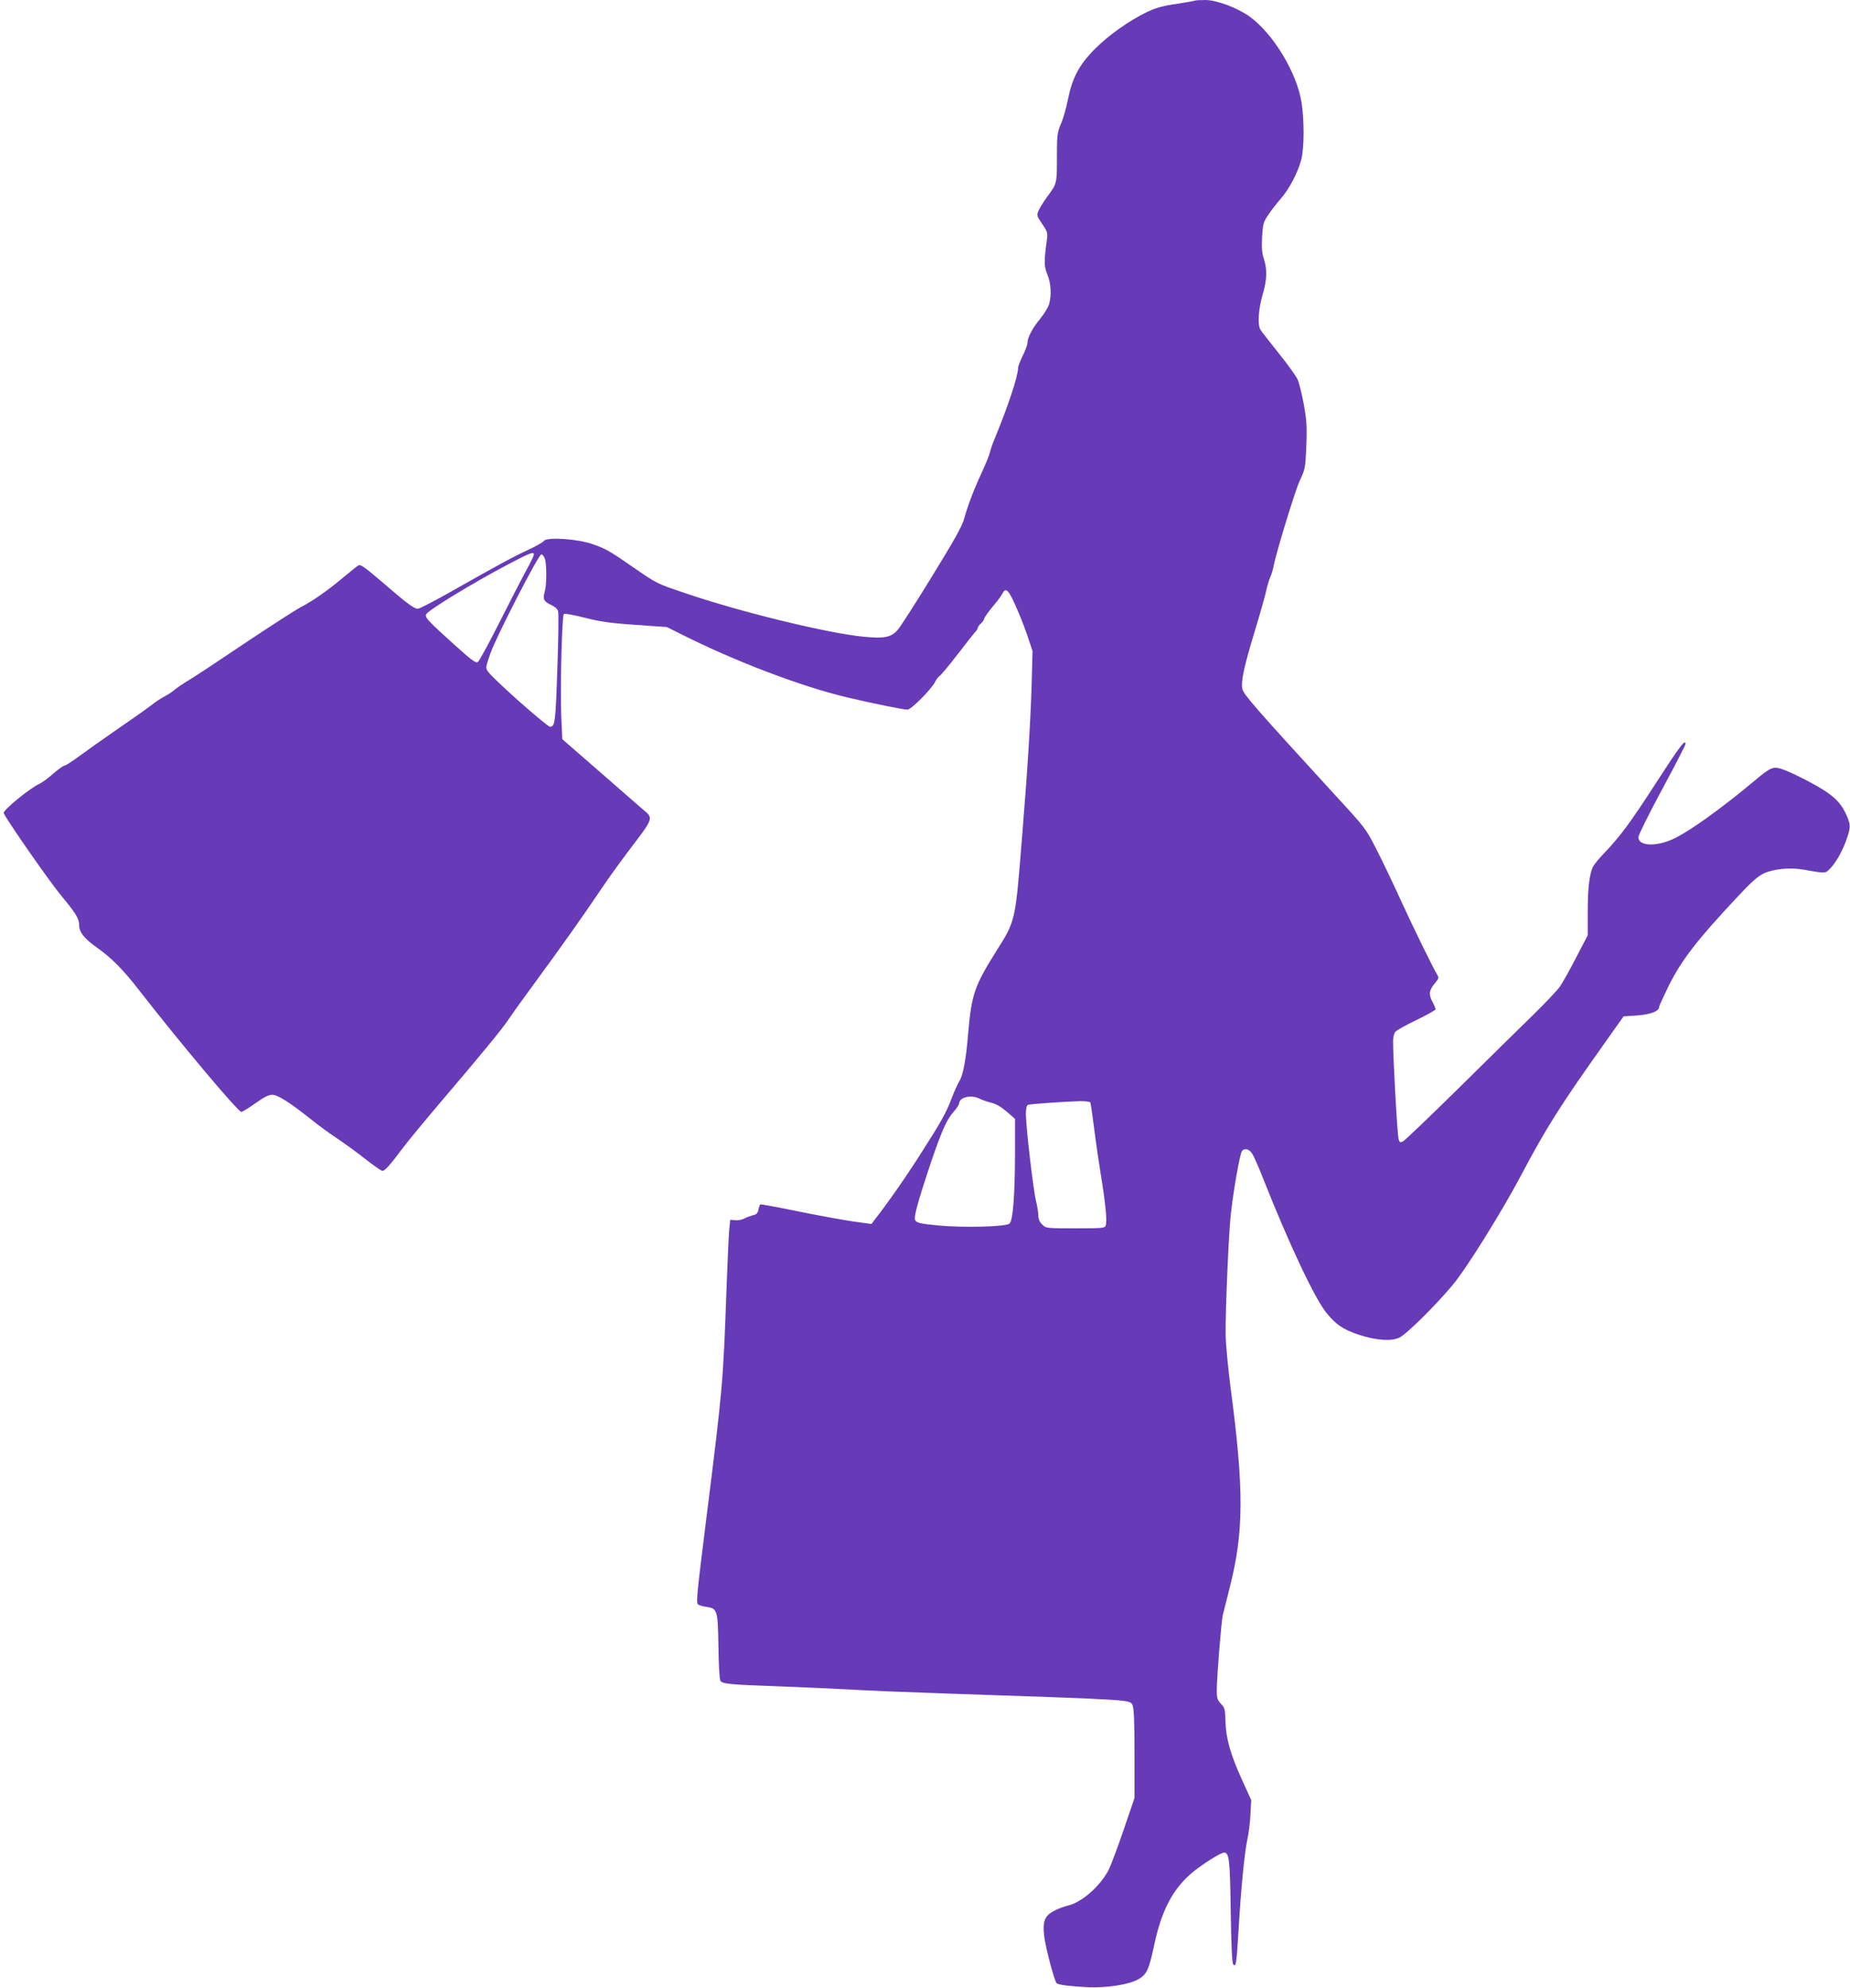 <?xml version="1.0" standalone="no"?>
<!DOCTYPE svg PUBLIC "-//W3C//DTD SVG 20010904//EN"
 "http://www.w3.org/TR/2001/REC-SVG-20010904/DTD/svg10.dtd">
<svg version="1.0" xmlns="http://www.w3.org/2000/svg"
 width="1192pt" height="1280pt" viewBox="0 0 1192 1280"
 preserveAspectRatio="xMidYMid meet">
<g transform="translate(0,1280) scale(0.1,-0.1)"
fill="#673ab7" stroke="none">
<path d="M7699 12796 c-2 -2 -55 -11 -118 -21 -86 -12 -132 -25 -188 -51 -115
-55 -251 -151 -339 -240 -100 -100 -145 -185 -173 -324 -10 -52 -30 -123 -45
-157 -24 -58 -26 -73 -26 -218 0 -169 1 -167 -65 -255 -23 -32 -47 -71 -54
-88 -12 -28 -10 -34 24 -84 33 -48 36 -58 31 -98 -20 -143 -19 -178 3 -229 23
-55 27 -132 10 -192 -7 -20 -32 -61 -56 -91 -50 -59 -82 -121 -83 -156 0 -12
-13 -49 -30 -82 -16 -33 -30 -68 -30 -78 0 -53 -64 -246 -151 -457 -12 -27
-25 -66 -30 -85 -4 -20 -28 -78 -52 -130 -54 -116 -91 -215 -115 -301 -14 -50
-63 -137 -207 -371 -103 -168 -202 -322 -219 -342 -42 -50 -87 -60 -224 -46
-233 23 -791 159 -1143 279 -190 64 -185 62 -329 161 -166 115 -186 126 -272
156 -95 34 -294 47 -313 21 -7 -9 -50 -34 -98 -56 -94 -43 -212 -107 -503
-272 -106 -60 -201 -109 -211 -109 -26 0 -71 34 -232 173 -103 88 -138 114
-150 107 -9 -5 -52 -39 -96 -76 -109 -91 -197 -152 -277 -194 -36 -19 -194
-121 -350 -225 -156 -105 -319 -213 -363 -240 -44 -26 -91 -58 -105 -71 -14
-12 -41 -29 -60 -39 -19 -9 -60 -36 -90 -60 -30 -23 -129 -93 -220 -155 -91
-63 -200 -140 -243 -172 -43 -32 -84 -58 -91 -58 -7 0 -39 -23 -72 -51 -32
-29 -72 -58 -89 -66 -64 -29 -238 -172 -231 -189 15 -39 296 -443 371 -532 95
-115 115 -148 115 -189 0 -46 34 -89 117 -147 90 -63 169 -143 268 -271 251
-323 638 -785 660 -785 7 0 48 25 90 55 55 39 86 55 109 55 35 0 112 -48 251
-159 43 -35 120 -91 170 -124 49 -33 132 -93 183 -134 52 -40 99 -73 106 -73
16 0 49 37 126 140 35 47 139 173 230 280 302 355 416 494 460 560 24 36 98
139 165 230 160 217 319 441 439 620 59 86 125 177 218 299 95 124 102 145 62
180 -17 14 -145 126 -286 249 l-255 222 -7 158 c-7 180 5 636 17 648 4 5 65
-6 135 -24 102 -26 168 -35 328 -46 l201 -14 92 -46 c348 -175 769 -335 1066
-406 154 -37 367 -80 392 -80 23 0 152 129 177 177 9 18 22 36 30 40 8 4 60
67 115 138 55 72 107 137 115 146 9 9 16 20 16 26 0 5 9 18 20 28 11 10 20 22
20 27 0 10 26 46 76 106 17 20 36 47 43 60 15 29 27 28 47 -3 24 -37 88 -188
119 -284 l28 -84 -6 -221 c-8 -249 -25 -527 -62 -981 -44 -547 -41 -532 -167
-732 -138 -220 -158 -277 -179 -518 -14 -176 -33 -278 -58 -318 -11 -19 -32
-64 -46 -101 -38 -102 -67 -153 -199 -360 -104 -163 -209 -313 -299 -429 l-22
-29 -116 16 c-63 9 -223 38 -355 65 -131 27 -242 47 -245 45 -4 -2 -9 -17 -12
-34 -5 -22 -13 -31 -34 -35 -15 -4 -40 -13 -56 -21 -15 -9 -42 -14 -60 -12
l-32 3 -7 -70 c-3 -38 -11 -209 -17 -380 -22 -601 -23 -622 -132 -1490 -59
-471 -64 -524 -52 -536 6 -6 29 -13 51 -16 74 -10 77 -18 81 -252 1 -113 7
-214 12 -223 12 -22 53 -26 394 -38 154 -6 354 -15 445 -20 91 -6 361 -17 600
-25 1239 -42 1199 -40 1217 -75 9 -18 13 -101 13 -311 l0 -287 -71 -208 c-39
-115 -83 -231 -97 -258 -57 -106 -172 -206 -260 -227 -58 -15 -112 -41 -133
-65 -25 -29 -30 -67 -19 -146 11 -76 65 -277 78 -289 11 -11 87 -20 201 -26
126 -5 266 17 327 52 53 31 67 62 100 216 48 228 121 366 248 472 67 55 182
127 203 127 33 0 38 -43 43 -377 4 -238 8 -335 17 -344 17 -17 20 6 33 216 15
262 39 510 57 590 9 39 18 111 20 162 l5 91 -61 134 c-74 164 -102 264 -105
374 -2 76 -4 86 -29 112 -23 24 -27 37 -27 87 0 81 29 442 39 485 5 19 25 98
44 175 92 360 93 632 6 1289 -17 131 -31 281 -32 346 -1 160 19 632 33 765 15
146 59 396 72 412 18 23 48 14 68 -19 11 -18 43 -91 71 -163 167 -421 330
-766 406 -860 61 -75 108 -107 208 -140 108 -36 209 -44 261 -19 44 20 230
203 342 337 89 105 320 476 444 711 161 304 253 450 545 860 l114 161 89 6
c87 7 139 27 140 54 0 6 27 65 59 131 85 171 181 296 450 583 87 93 129 130
166 147 64 29 170 39 255 24 136 -24 139 -24 161 -4 39 35 82 106 111 183 33
90 34 105 8 166 -28 66 -62 107 -128 153 -67 47 -238 134 -298 152 -51 15 -69
7 -179 -86 -209 -174 -414 -321 -515 -367 -114 -52 -227 -45 -223 14 1 14 69
151 152 305 83 154 151 285 151 293 0 35 -38 -16 -190 -251 -166 -257 -230
-343 -334 -452 -32 -33 -63 -71 -71 -86 -24 -46 -35 -141 -35 -293 l0 -150
-75 -144 c-41 -80 -88 -163 -104 -186 -16 -23 -93 -105 -172 -182 -79 -77
-295 -289 -480 -472 -185 -182 -346 -336 -358 -342 -18 -10 -22 -9 -29 11 -8
20 -36 514 -36 634 0 23 6 50 14 59 8 10 70 45 138 77 67 33 122 64 122 68 0
5 -9 28 -21 50 -25 47 -21 75 18 120 23 28 25 35 14 52 -26 42 -162 319 -241
493 -45 99 -113 241 -151 315 -68 134 -71 138 -271 355 -506 552 -587 645
-593 678 -10 50 10 141 75 357 33 107 67 227 76 265 8 39 22 84 29 100 8 17
17 46 20 65 18 93 140 492 171 558 34 71 35 80 41 221 5 124 2 164 -16 266
-12 65 -30 138 -40 161 -10 23 -66 100 -124 172 -58 73 -111 140 -117 151 -18
34 -11 133 15 222 29 98 31 161 9 230 -13 38 -15 73 -12 142 5 84 8 97 39 142
18 28 54 74 80 104 56 63 113 172 134 256 19 75 19 252 1 367 -31 192 -183
442 -334 551 -79 57 -213 107 -286 107 -35 0 -65 -2 -67 -4z m-4259 -3567 c0
-7 -21 -51 -47 -98 -26 -47 -104 -198 -173 -335 -69 -137 -132 -253 -141 -259
-14 -9 -41 12 -150 110 -170 153 -191 176 -184 196 11 26 294 199 535 326 137
72 160 80 160 60z m70 -25 c13 -33 13 -169 0 -214 -14 -48 -6 -64 40 -85 26
-12 43 -27 46 -42 4 -14 2 -180 -5 -370 -11 -341 -15 -373 -46 -373 -21 0
-373 312 -402 357 -15 22 -13 29 17 116 40 112 310 637 328 637 7 0 17 -12 22
-26z m2799 -3478 c15 -8 50 -20 77 -27 33 -8 66 -28 101 -58 l53 -46 0 -225
c-1 -270 -13 -427 -35 -449 -20 -21 -290 -28 -456 -13 -124 12 -145 17 -153
37 -8 21 18 115 89 330 80 238 113 314 160 366 19 22 35 46 35 53 0 40 77 58
129 32z m716 -25 c3 -5 14 -82 25 -169 11 -88 31 -225 44 -304 28 -168 40
-289 31 -318 -6 -19 -14 -20 -196 -20 -188 0 -190 0 -214 25 -17 16 -25 35
-25 59 0 19 -7 61 -15 93 -17 69 -65 478 -65 558 0 35 5 57 13 60 14 6 241 21
334 24 34 0 64 -3 68 -8z"/>
</g>
</svg>

